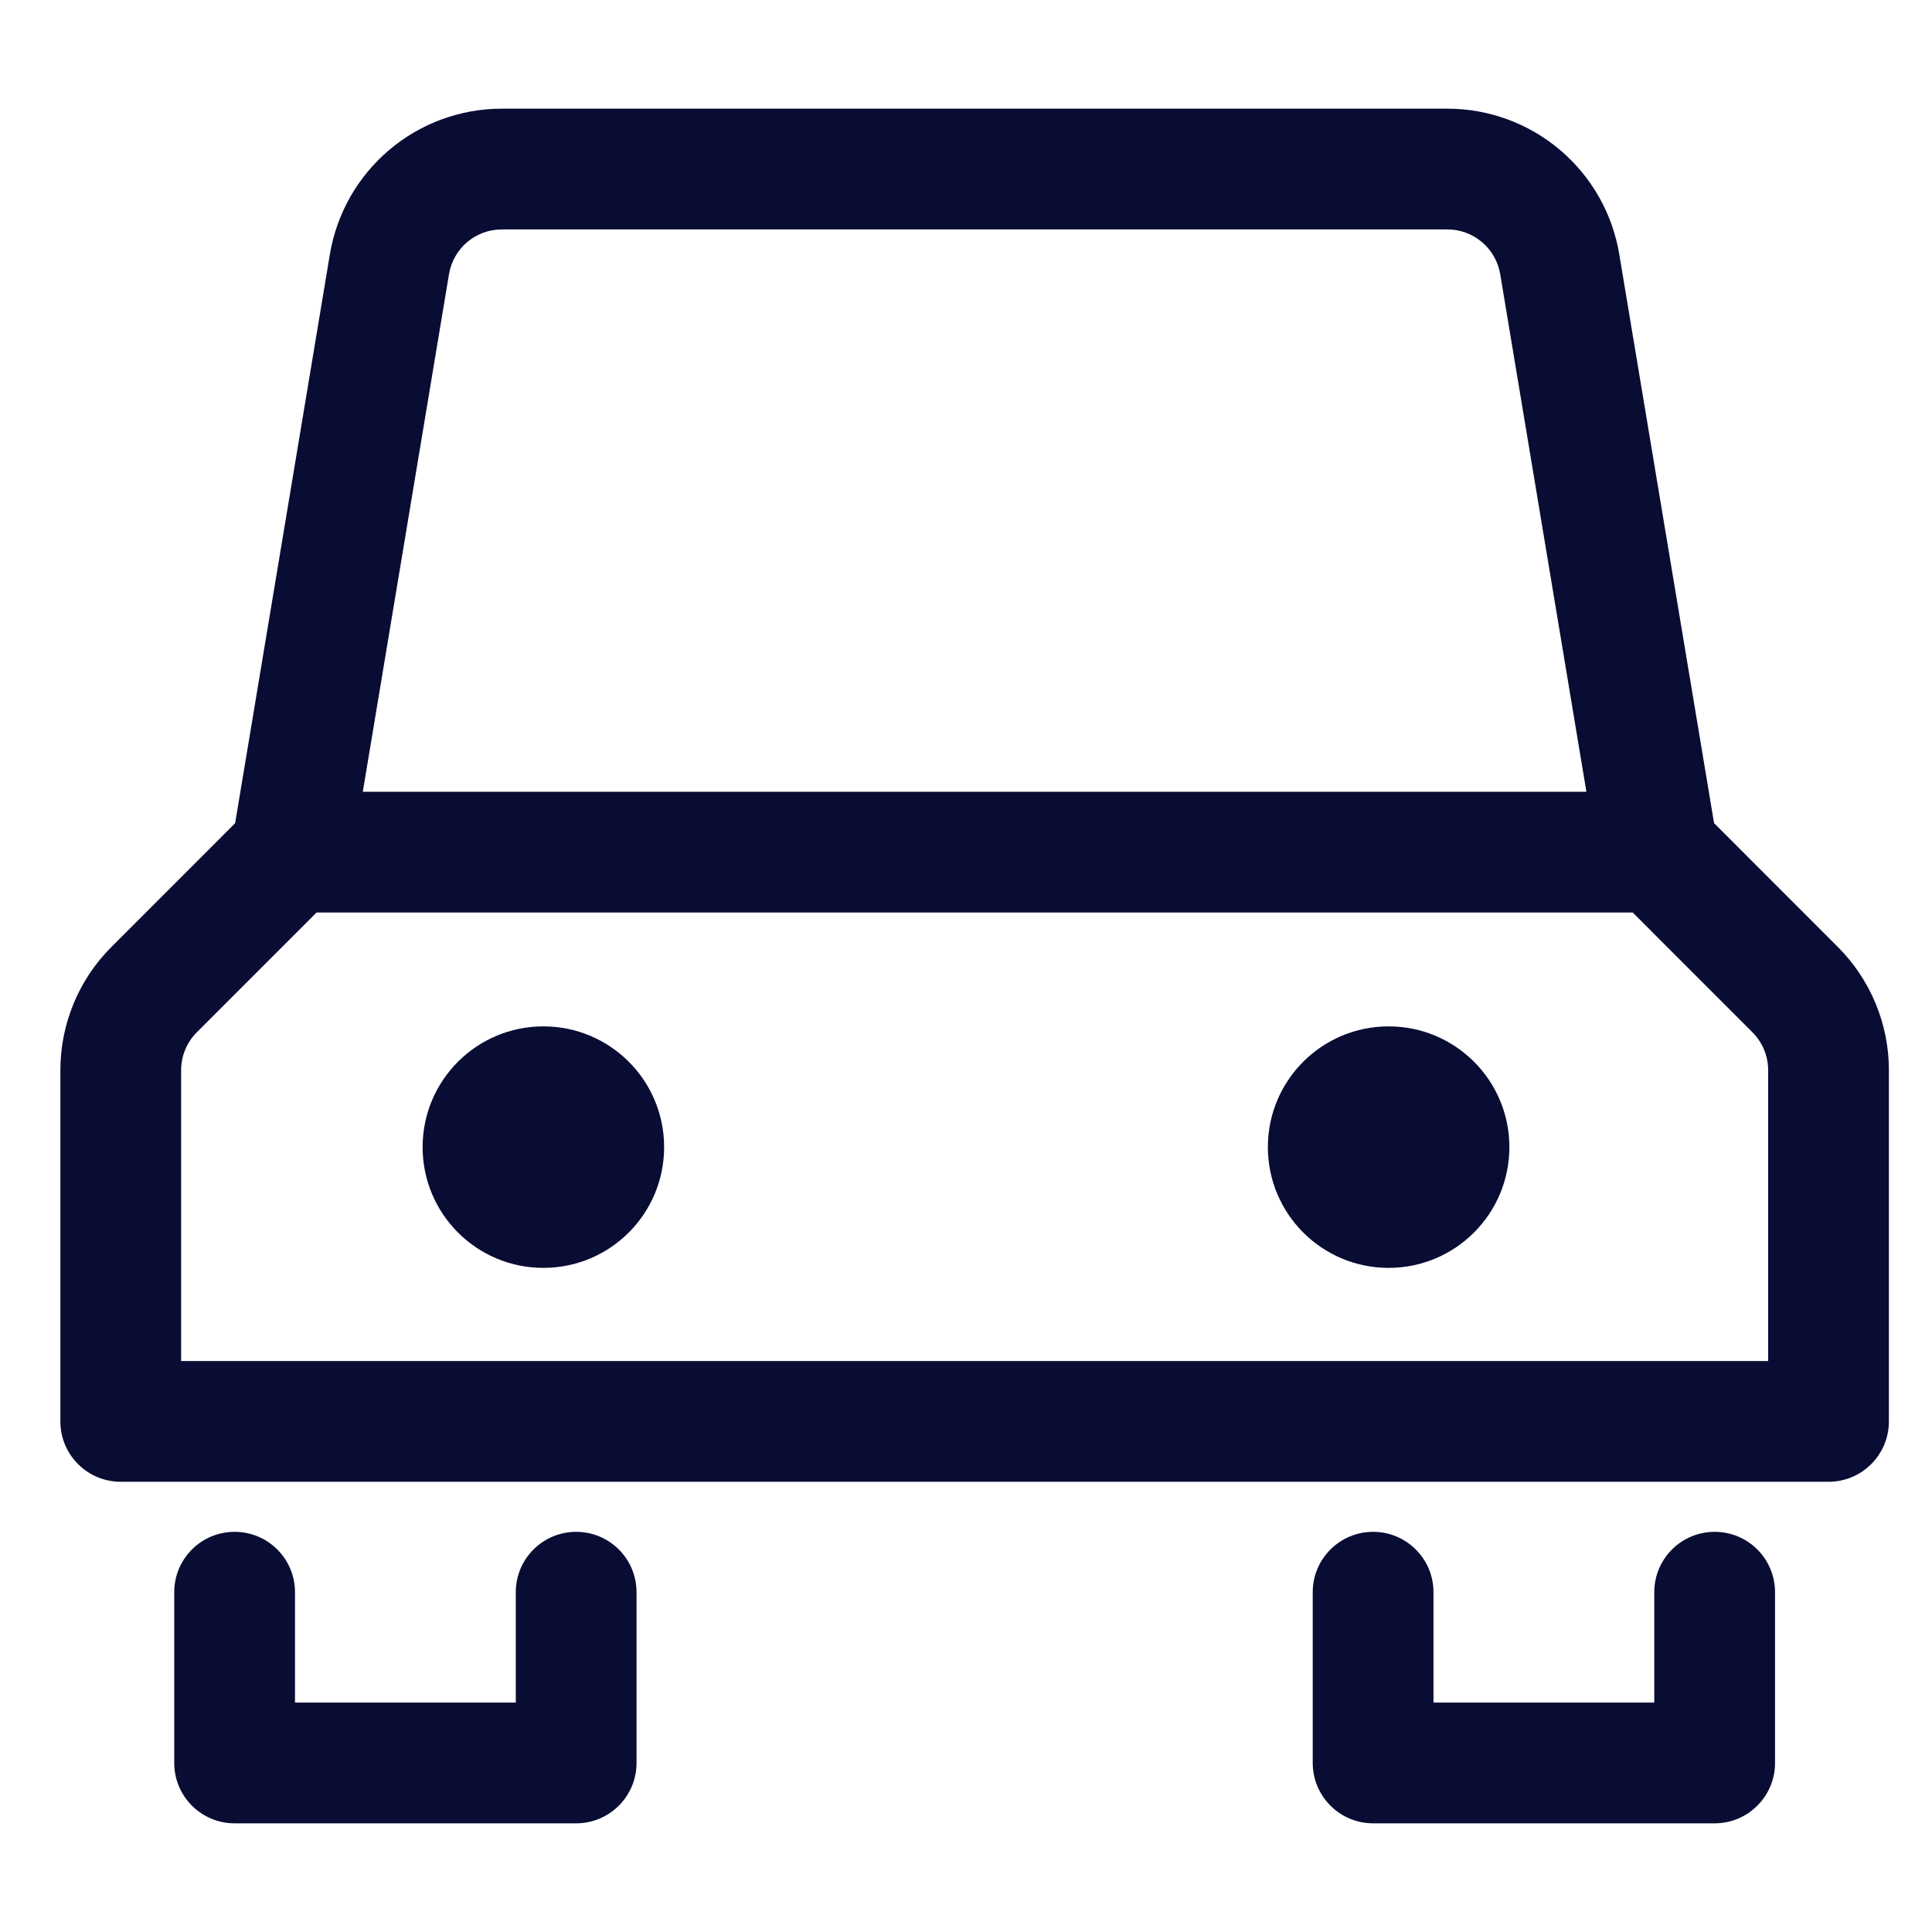<svg width="32" height="32" viewBox="0 0 32 32" fill="none" xmlns="http://www.w3.org/2000/svg">
<path d="M25.834 4.376L26.82 4.211L26.82 4.211L25.834 4.376ZM23.974 2.8V3.8H23.974L23.974 2.8ZM8.311 2.8L8.311 3.8H8.311V2.8ZM6.451 4.376L5.464 4.211L5.464 4.211L6.451 4.376ZM10.543 26.372C10.543 25.819 10.095 25.372 9.543 25.372C8.991 25.372 8.543 25.819 8.543 26.372H10.543ZM9.543 29.2V30.2C10.095 30.2 10.543 29.752 10.543 29.2H9.543ZM3.886 29.2H2.886C2.886 29.752 3.333 30.2 3.886 30.2V29.2ZM4.886 26.372C4.886 25.819 4.438 25.372 3.886 25.372C3.333 25.372 2.886 25.819 2.886 26.372H4.886ZM29.4 26.372C29.4 25.819 28.953 25.372 28.4 25.372C27.848 25.372 27.4 25.819 27.4 26.372H29.4ZM28.4 29.2V30.2C28.953 30.2 29.4 29.752 29.4 29.2H28.4ZM22.743 29.2H21.743C21.743 29.752 22.191 30.2 22.743 30.2V29.2ZM23.743 26.372C23.743 25.819 23.295 25.372 22.743 25.372C22.191 25.372 21.743 25.819 21.743 26.372H23.743ZM30.286 23.543V24.543C30.838 24.543 31.286 24.096 31.286 23.543H30.286ZM2 23.543H1C1 24.096 1.448 24.543 2 24.543V23.543ZM2 17.726H3L3 17.726L2 17.726ZM2.552 16.393L1.844 15.686L1.844 15.686L2.552 16.393ZM29.733 16.391L29.026 17.098L29.026 17.098L29.733 16.391ZM30.286 17.724H31.286V17.724L30.286 17.724ZM28.443 13.95L26.82 4.211L24.848 4.54L26.47 14.279L28.443 13.95ZM26.82 4.211C26.708 3.537 26.36 2.925 25.839 2.484L24.546 4.01C24.706 4.145 24.813 4.333 24.848 4.54L26.82 4.211ZM25.839 2.484C25.318 2.042 24.657 1.8 23.974 1.8L23.974 3.8C24.184 3.8 24.386 3.874 24.546 4.01L25.839 2.484ZM23.974 1.8H8.311V3.8H23.974V1.8ZM8.311 1.8C7.628 1.8 6.967 2.042 6.446 2.484L7.738 4.01C7.898 3.874 8.101 3.8 8.311 3.8L8.311 1.8ZM6.446 2.484C5.925 2.925 5.577 3.537 5.464 4.211L7.437 4.54C7.472 4.333 7.578 4.145 7.738 4.01L6.446 2.484ZM5.464 4.211L3.842 13.95L5.815 14.279L7.437 4.54L5.464 4.211ZM8.543 26.372V29.2H10.543V26.372H8.543ZM9.543 28.2H3.886V30.2H9.543V28.2ZM4.886 29.2V26.372H2.886V29.2H4.886ZM27.4 26.372V29.2H29.4V26.372H27.4ZM28.4 28.2H22.743V30.2H28.4V28.2ZM23.743 29.2V26.372H21.743V29.2H23.743ZM30.286 22.543H2V24.543H30.286V22.543ZM3 23.543V17.726H1V23.543H3ZM3 17.726C3 17.491 3.093 17.265 3.259 17.099L1.844 15.686C1.303 16.227 1 16.961 1 17.726L3 17.726ZM3.259 17.099L5.536 14.821L4.121 13.408L1.844 15.686L3.259 17.099ZM4.828 15.114H27.457V13.114H4.828V15.114ZM26.75 14.821L29.026 17.098L30.44 15.684L28.164 13.407L26.75 14.821ZM29.026 17.098C29.192 17.264 29.286 17.489 29.286 17.724L31.286 17.724C31.286 16.959 30.981 16.225 30.44 15.684L29.026 17.098ZM29.286 17.724V23.543H31.286V17.724H29.286ZM9 19V21C10.105 21 11 20.105 11 19H9ZM9 19H7C7 20.105 7.895 21 9 21V19ZM9 19V17C7.895 17 7 17.895 7 19H9ZM9 19H11C11 17.895 10.105 17 9 17V19ZM23 19V21C24.105 21 25 20.105 25 19H23ZM23 19H21C21 20.105 21.895 21 23 21V19ZM23 19V17C21.895 17 21 17.895 21 19H23ZM23 19H25C25 17.895 24.105 17 23 17V19Z" fill="#090C33"/>
</svg>
